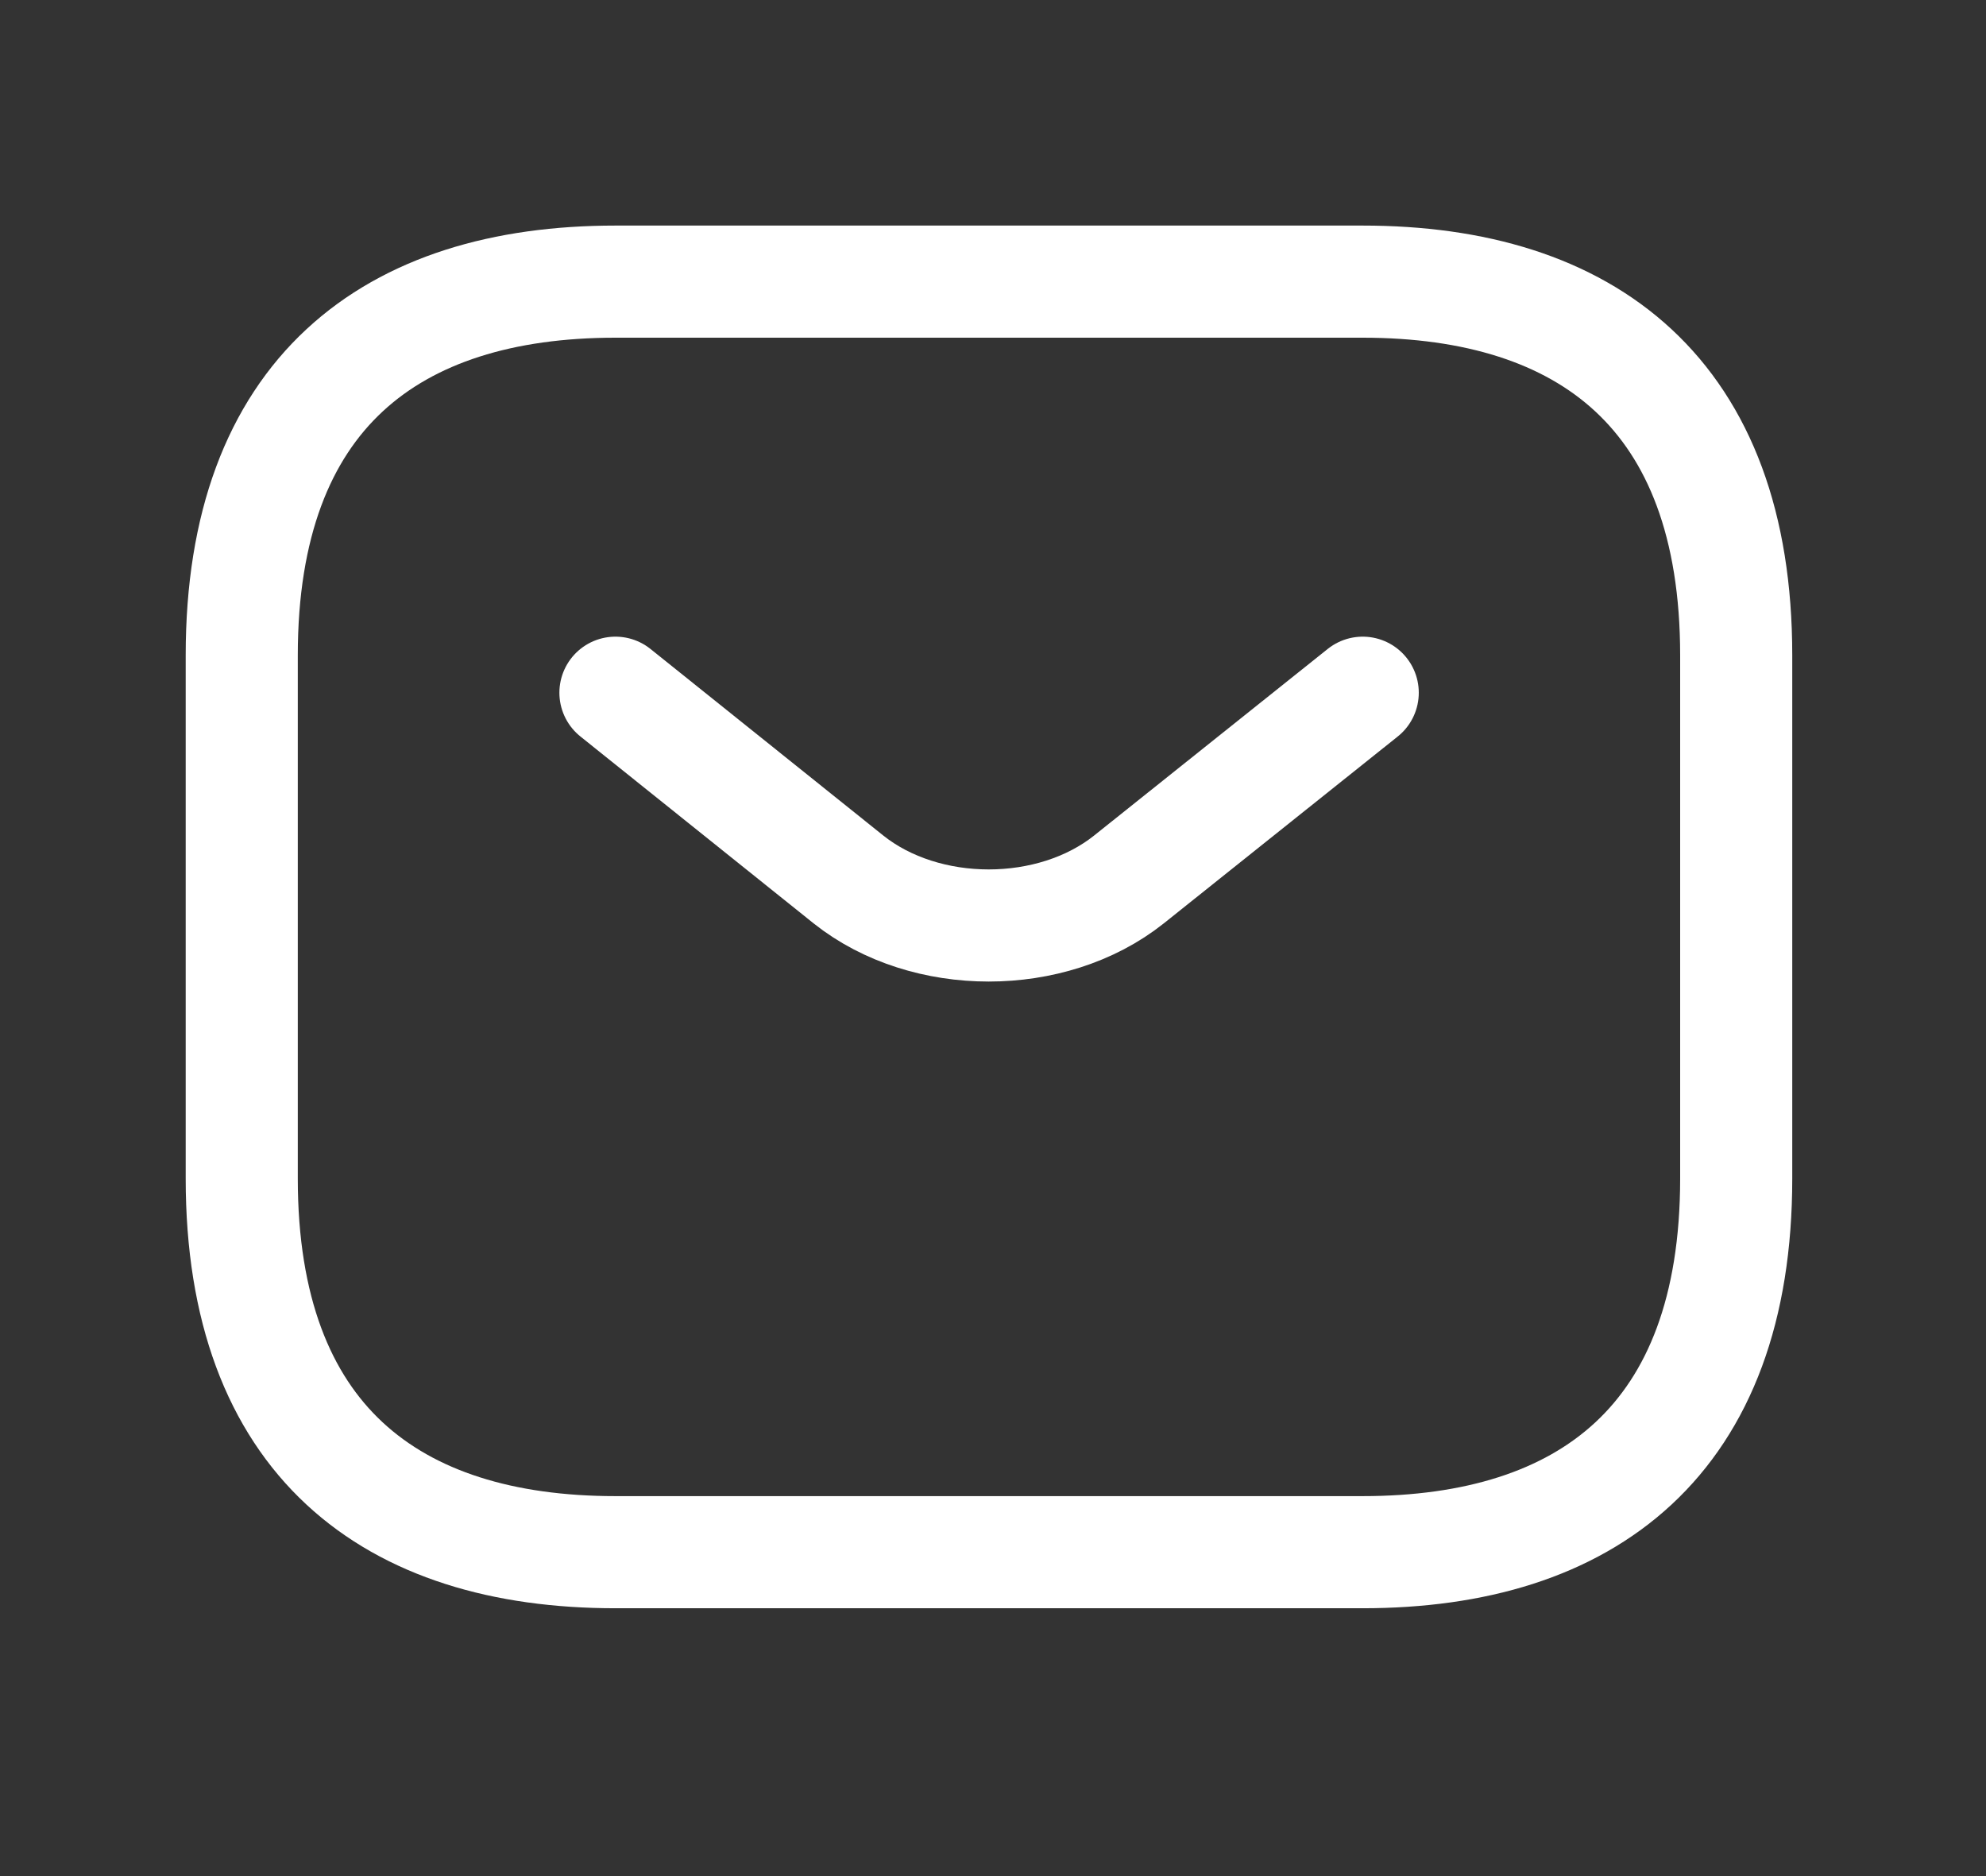 <svg width="18" height="17" viewBox="0 0 18 17" fill="none" xmlns="http://www.w3.org/2000/svg">
<rect x="0" y="0" width="18" height="17" fill="#333333" stroke="none"/>
<path d="M12.35 14.065H5.578C3.546 14.065 2.191 13.049 2.191 10.679V5.938C2.191 3.568 3.546 2.552 5.578 2.552H12.35C14.382 2.552 15.736 3.568 15.736 5.938V10.679C15.736 13.049 14.382 14.065 12.35 14.065Z" stroke="white" stroke-width="1.016" stroke-miterlimit="10" stroke-linecap="round" stroke-linejoin="round"/>
<path d="M12.351 6.277L10.231 7.97C9.533 8.525 8.389 8.525 7.691 7.97L5.578 6.277" stroke="white" stroke-width="1.016" stroke-miterlimit="10" stroke-linecap="round" stroke-linejoin="round"/>
</svg>
